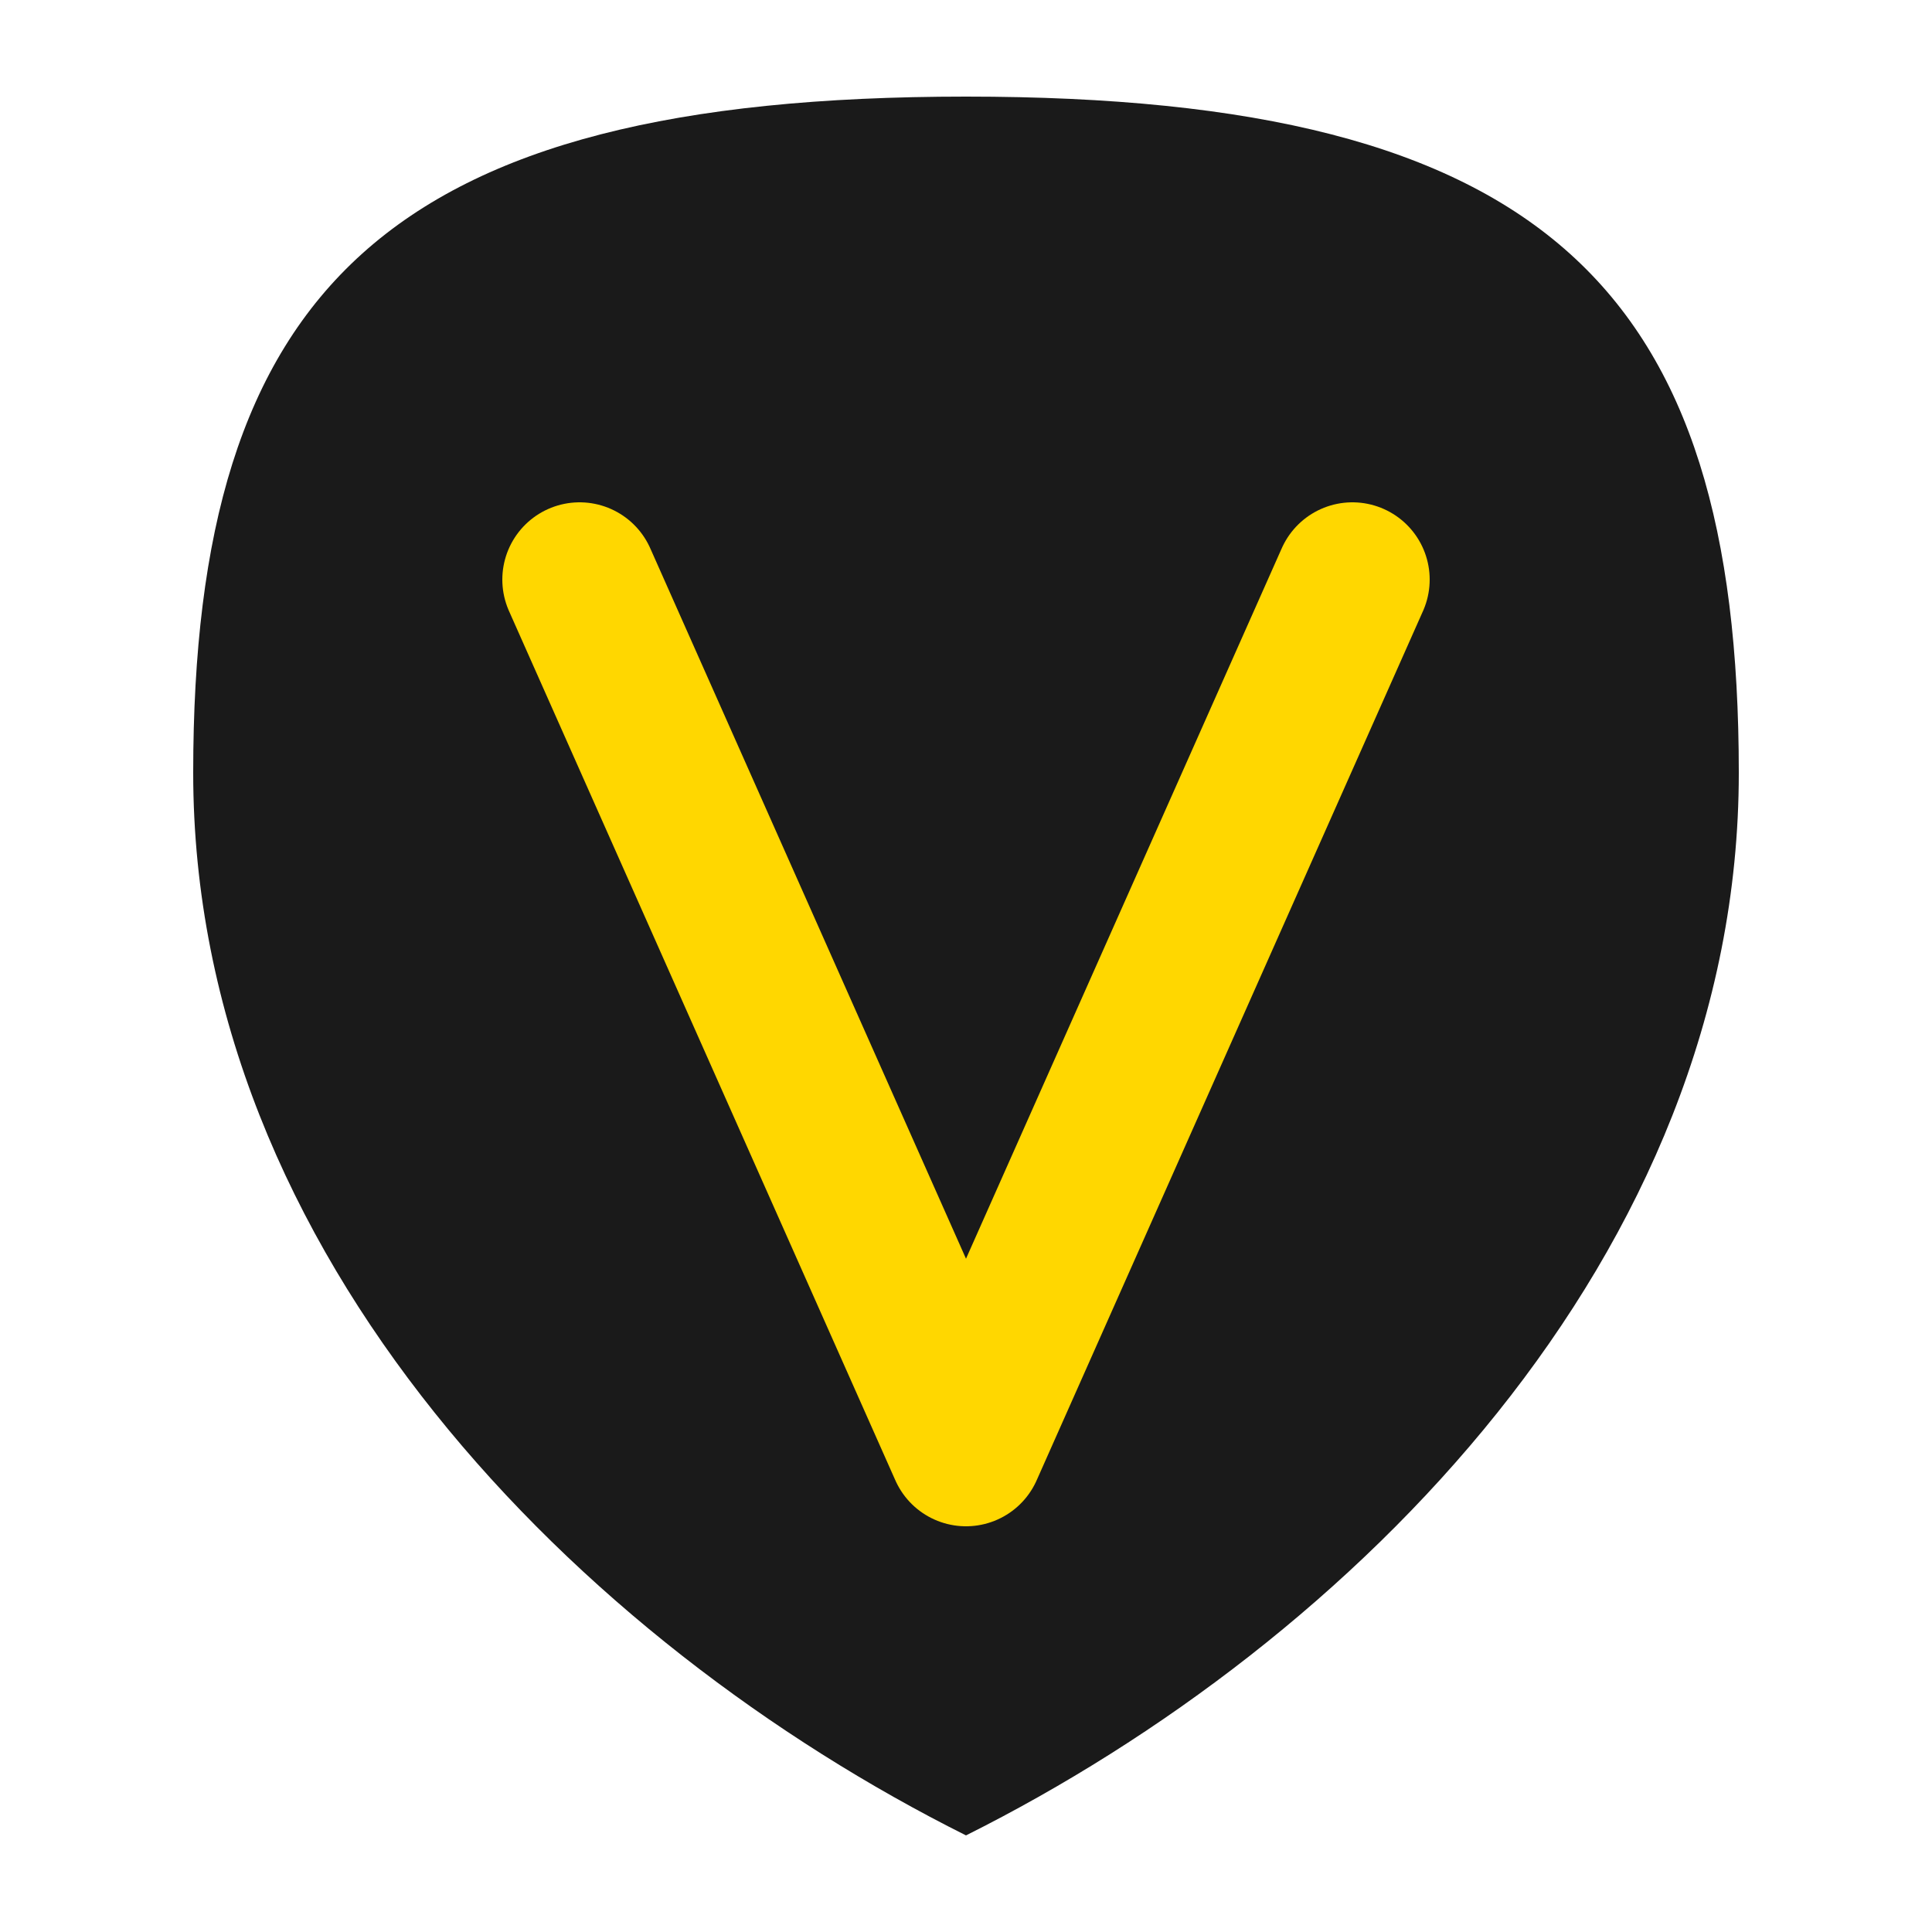 <svg xmlns="http://www.w3.org/2000/svg" viewBox="0 0 100 100" width="100" height="100">
  <!-- Shield background -->
  <path d="M50 5 C20 5 10 15 10 40 C10 65 30 85 50 95 C70 85 90 65 90 40 C90 15 80 5 50 5" fill="#1A1A1A"/>
  
  <!-- Gold V -->
  <path d="M30 30 L50 75 L70 30" fill="none" stroke="#FFD700" stroke-width="8" stroke-linejoin="round" stroke-linecap="round"/>
</svg>
